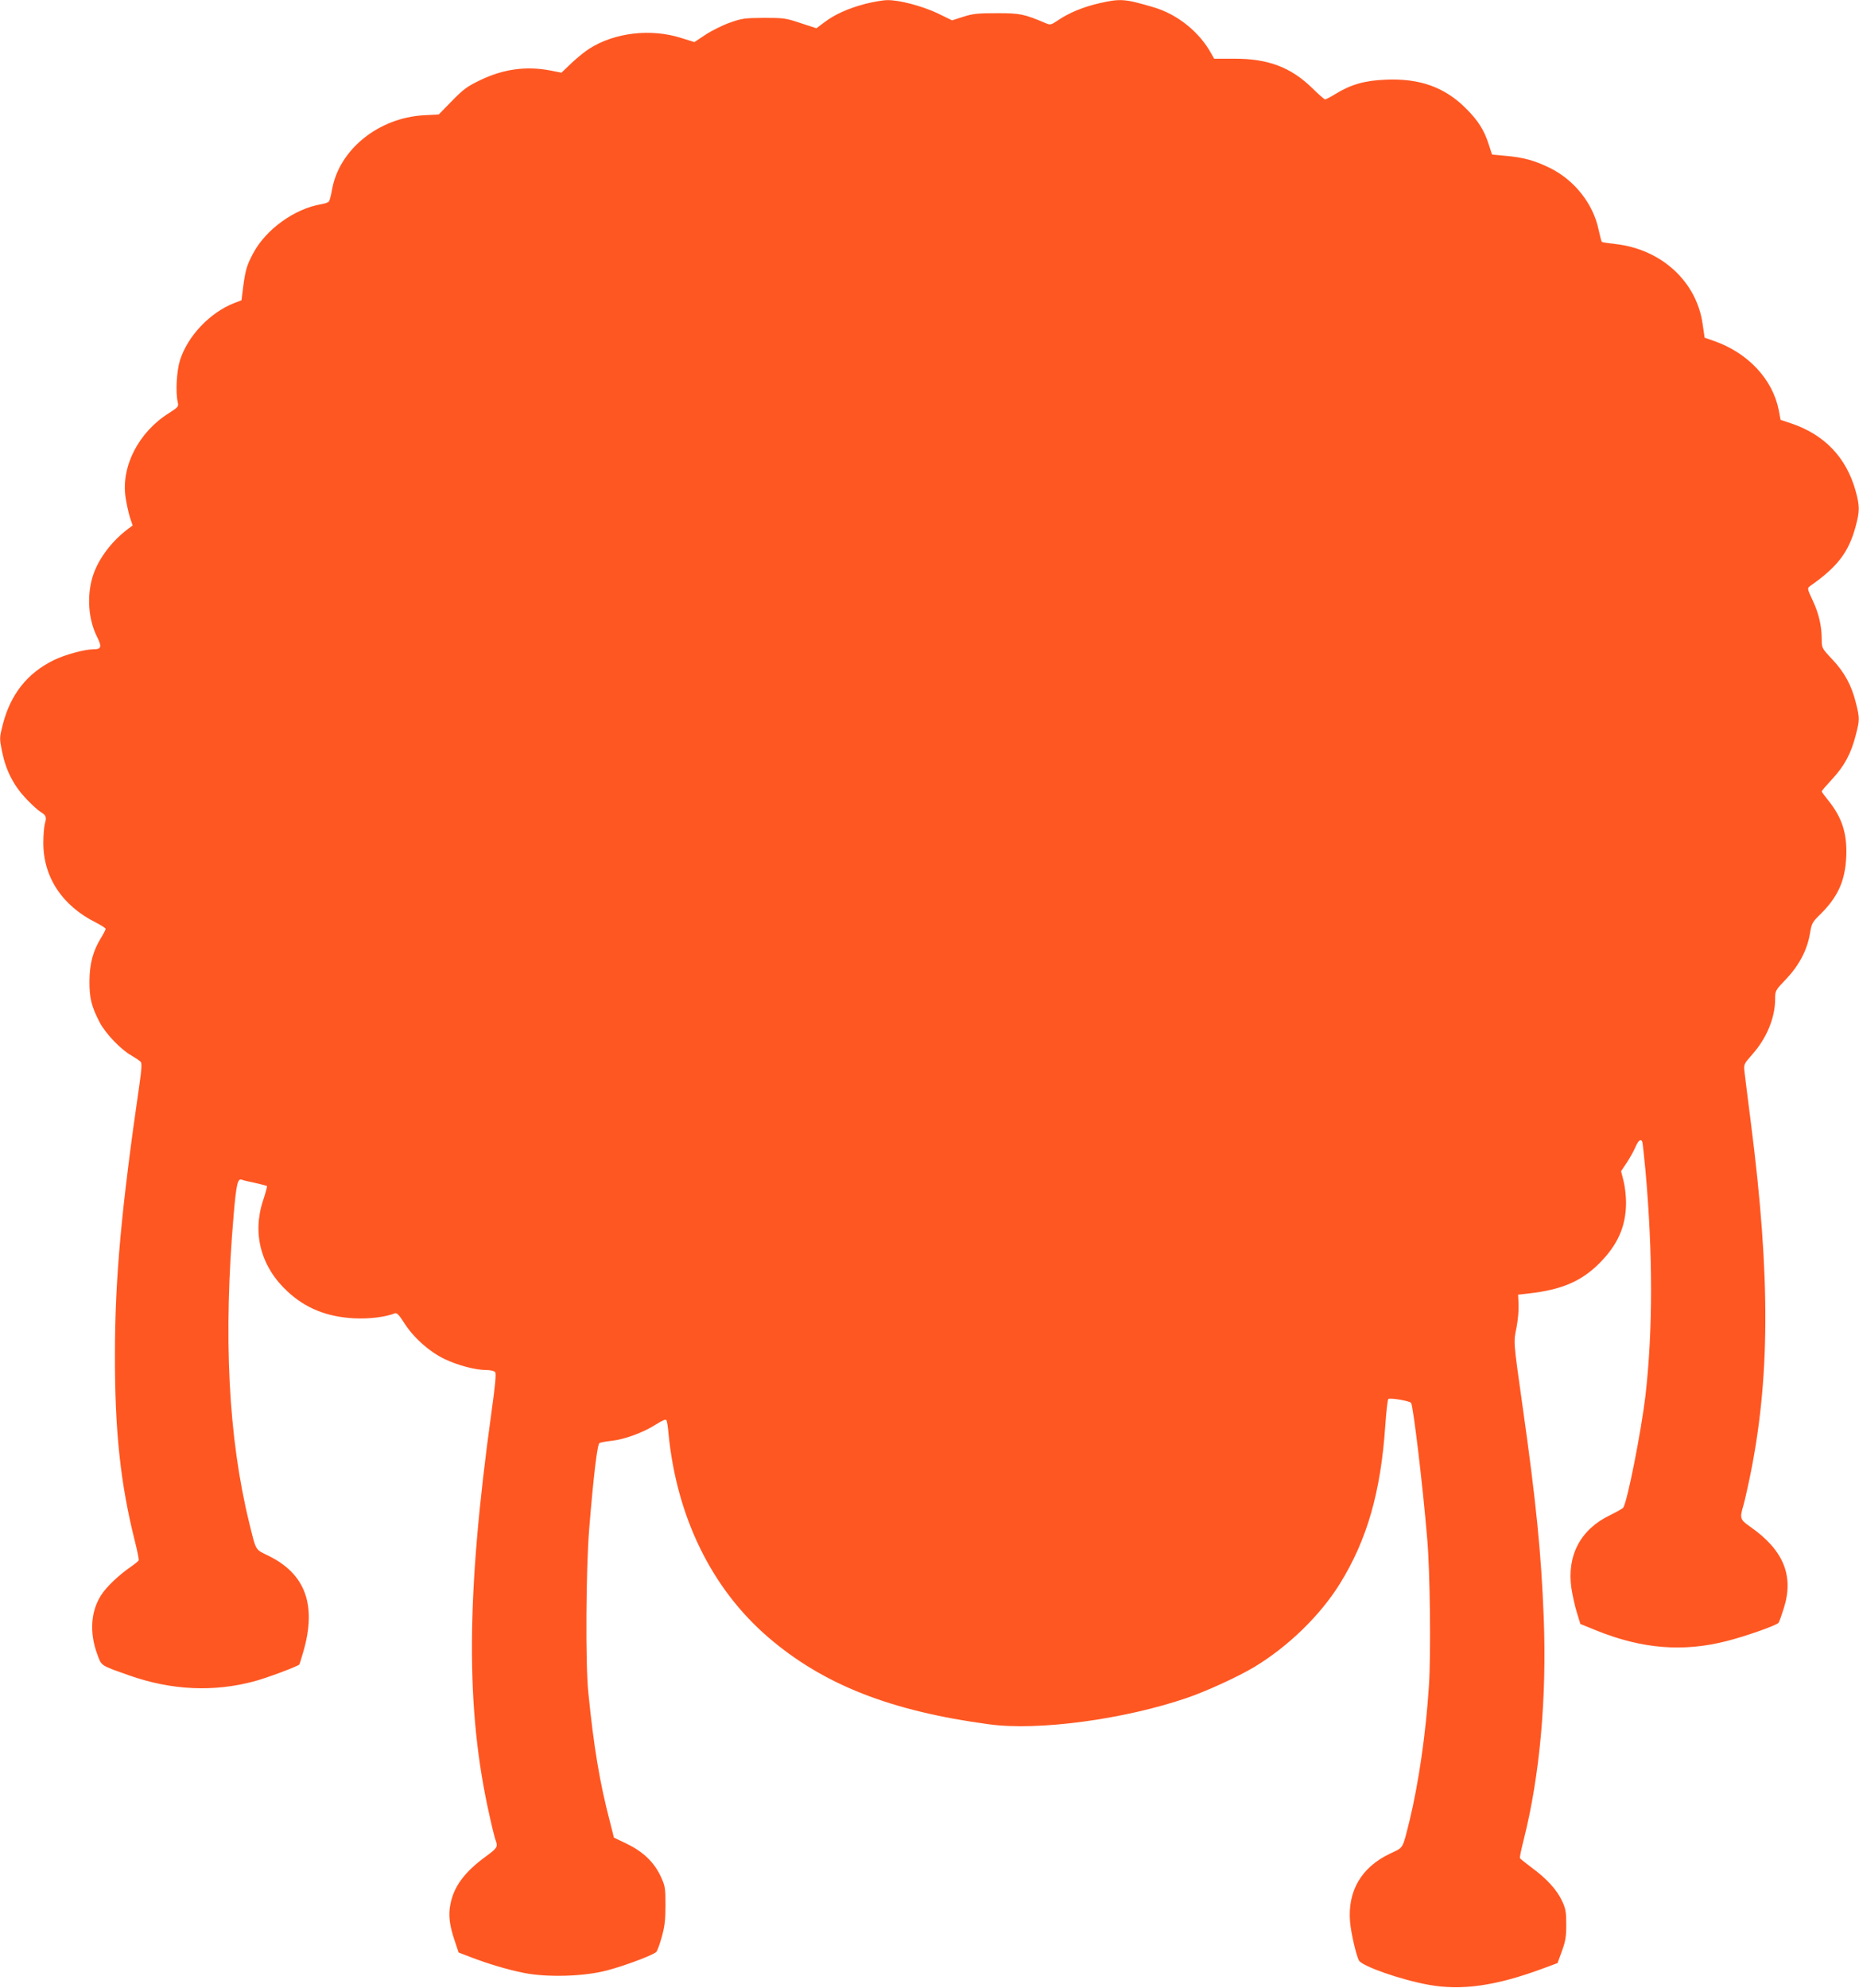 <?xml version="1.0" standalone="no"?>
<!DOCTYPE svg PUBLIC "-//W3C//DTD SVG 20010904//EN"
 "http://www.w3.org/TR/2001/REC-SVG-20010904/DTD/svg10.dtd">
<svg version="1.0" xmlns="http://www.w3.org/2000/svg"
 width="1197pt" height="1280pt" viewBox="0 0 1197 1280"
 preserveAspectRatio="xMidYMid meet">
<g transform="translate(0,1280) scale(0.1,-0.1)"
fill="#ff5722" stroke="none">
<path d="M5571 12775 c-110 -29 -197 -68 -265 -120 l-49 -37 -101 33 c-95 32
-109 34 -236 34 -125 -1 -142 -3 -221 -31 -48 -17 -118 -52 -157 -78 l-71 -47
-83 26 c-196 63 -429 36 -593 -68 -27 -17 -79 -59 -115 -93 l-65 -62 -70 14
c-157 30 -304 10 -455 -63 -81 -39 -107 -58 -180 -133 l-85 -87 -95 -5 c-293
-16 -546 -221 -592 -478 -6 -36 -15 -70 -20 -77 -5 -6 -28 -15 -51 -18 -170
-29 -354 -161 -436 -314 -42 -79 -50 -107 -65 -215 l-11 -89 -49 -19 c-155
-61 -298 -212 -347 -367 -22 -69 -29 -206 -15 -268 7 -31 5 -33 -57 -73 -194
-122 -307 -341 -279 -539 6 -42 19 -100 28 -130 l18 -54 -40 -30 c-105 -82
-187 -196 -219 -304 -37 -127 -25 -274 30 -383 32 -64 28 -80 -23 -80 -57 0
-185 -35 -256 -70 -171 -84 -278 -220 -328 -414 -22 -86 -22 -88 -5 -174 25
-122 74 -218 154 -303 36 -38 79 -77 94 -86 36 -21 40 -34 28 -75 -5 -18 -10
-73 -10 -123 -1 -221 122 -407 340 -515 33 -17 61 -35 61 -40 0 -5 -13 -31
-29 -57 -53 -86 -74 -167 -75 -278 -1 -110 13 -166 67 -269 38 -71 135 -173
203 -211 27 -16 54 -34 60 -41 8 -10 6 -47 -7 -137 -118 -811 -159 -1260 -159
-1750 -1 -490 36 -831 128 -1197 16 -63 27 -119 25 -125 -2 -5 -25 -24 -51
-42 -76 -52 -157 -129 -190 -181 -68 -105 -77 -242 -26 -381 29 -78 17 -70
209 -138 271 -95 541 -107 802 -37 79 21 277 95 290 108 2 2 15 44 29 93 82
292 9 490 -223 605 -93 46 -82 28 -128 213 -135 552 -168 1200 -100 1990 17
197 26 231 53 220 9 -4 48 -13 87 -21 38 -9 72 -17 74 -20 2 -2 -9 -43 -25
-92 -71 -214 -14 -428 157 -586 117 -109 255 -164 429 -173 97 -5 202 8 262
32 13 5 26 -8 58 -58 60 -96 163 -188 262 -236 89 -42 199 -71 271 -71 25 0
49 -6 55 -13 8 -9 1 -84 -24 -262 -163 -1177 -167 -1908 -12 -2594 16 -74 34
-145 39 -158 16 -42 11 -50 -58 -101 -141 -102 -211 -196 -233 -312 -14 -69
-6 -134 27 -232 l26 -78 76 -29 c118 -45 231 -79 343 -102 149 -30 388 -24
537 16 109 28 298 99 317 119 6 6 22 49 35 96 19 68 24 109 24 205 0 114 -2
123 -32 188 -43 90 -112 156 -217 207 l-83 40 -26 103 c-66 254 -103 474 -139
832 -19 187 -15 796 6 1055 28 342 52 541 66 550 7 4 41 10 77 14 83 9 202 52
284 104 44 28 66 37 70 29 4 -7 10 -43 13 -82 52 -540 278 -1002 642 -1315
354 -305 789 -476 1424 -561 315 -43 871 32 1275 171 128 44 325 135 428 196
221 133 427 333 555 539 175 283 263 590 292 1020 6 88 15 164 19 168 10 10
139 -12 147 -25 14 -23 75 -529 104 -878 18 -208 24 -735 11 -940 -20 -310
-66 -628 -126 -875 -46 -183 -35 -166 -126 -209 -184 -88 -273 -241 -256 -439
6 -71 39 -214 57 -248 20 -37 271 -125 450 -157 213 -38 431 -7 732 104 l97
36 28 77 c23 64 28 91 28 171 0 82 -4 103 -27 152 -32 70 -99 144 -195 214
-39 30 -74 57 -76 61 -3 5 9 60 25 123 103 409 148 911 128 1426 -16 415 -50
753 -136 1359 -61 433 -59 411 -39 510 9 47 15 114 13 148 l-3 62 70 8 c211
24 338 78 455 196 118 119 170 238 170 390 0 41 -7 103 -16 138 l-16 63 36 54
c20 30 45 75 56 100 19 45 36 58 45 34 2 -7 11 -89 20 -183 48 -536 48 -1031
0 -1450 -28 -233 -116 -680 -143 -721 -4 -6 -42 -27 -84 -48 -191 -91 -280
-260 -250 -470 7 -45 22 -115 35 -156 l23 -75 106 -43 c291 -117 555 -139 836
-67 123 31 324 102 334 118 5 7 20 49 34 94 66 208 -2 374 -215 523 -67 47
-70 55 -46 136 8 27 25 103 39 169 134 639 137 1304 10 2295 -19 151 -38 298
-41 327 -6 52 -5 52 50 115 92 103 147 236 147 356 0 54 1 56 71 129 83 88
135 186 153 292 11 66 15 74 65 123 115 113 162 216 169 375 6 149 -28 253
-120 365 -21 26 -38 50 -38 53 0 4 31 40 68 80 78 84 121 164 151 282 26 100
26 108 1 208 -28 113 -73 196 -152 280 -67 71 -68 74 -68 127 0 87 -18 167
-58 252 -36 77 -36 79 -17 93 177 124 249 218 294 386 26 97 26 128 0 224 -60
217 -200 365 -418 438 l-66 22 -12 64 c-40 199 -199 368 -417 444 l-60 21 -13
89 c-39 273 -266 481 -562 514 -45 5 -85 11 -87 14 -3 3 -12 38 -21 79 -34
165 -155 319 -314 397 -98 48 -171 68 -288 78 l-84 8 -21 65 c-30 94 -70 156
-150 235 -135 134 -295 191 -511 182 -137 -5 -227 -31 -326 -92 -31 -19 -61
-35 -67 -35 -5 0 -42 33 -83 73 -137 134 -285 190 -503 189 l-128 0 -17 30
c-77 142 -220 257 -376 302 -184 54 -210 56 -347 25 -103 -24 -194 -61 -266
-110 -43 -29 -49 -31 -77 -19 -142 60 -165 65 -315 65 -123 0 -156 -3 -217
-23 l-73 -23 -92 45 c-100 47 -249 87 -326 85 -26 0 -89 -11 -141 -24z"/>
</g>
</svg>
